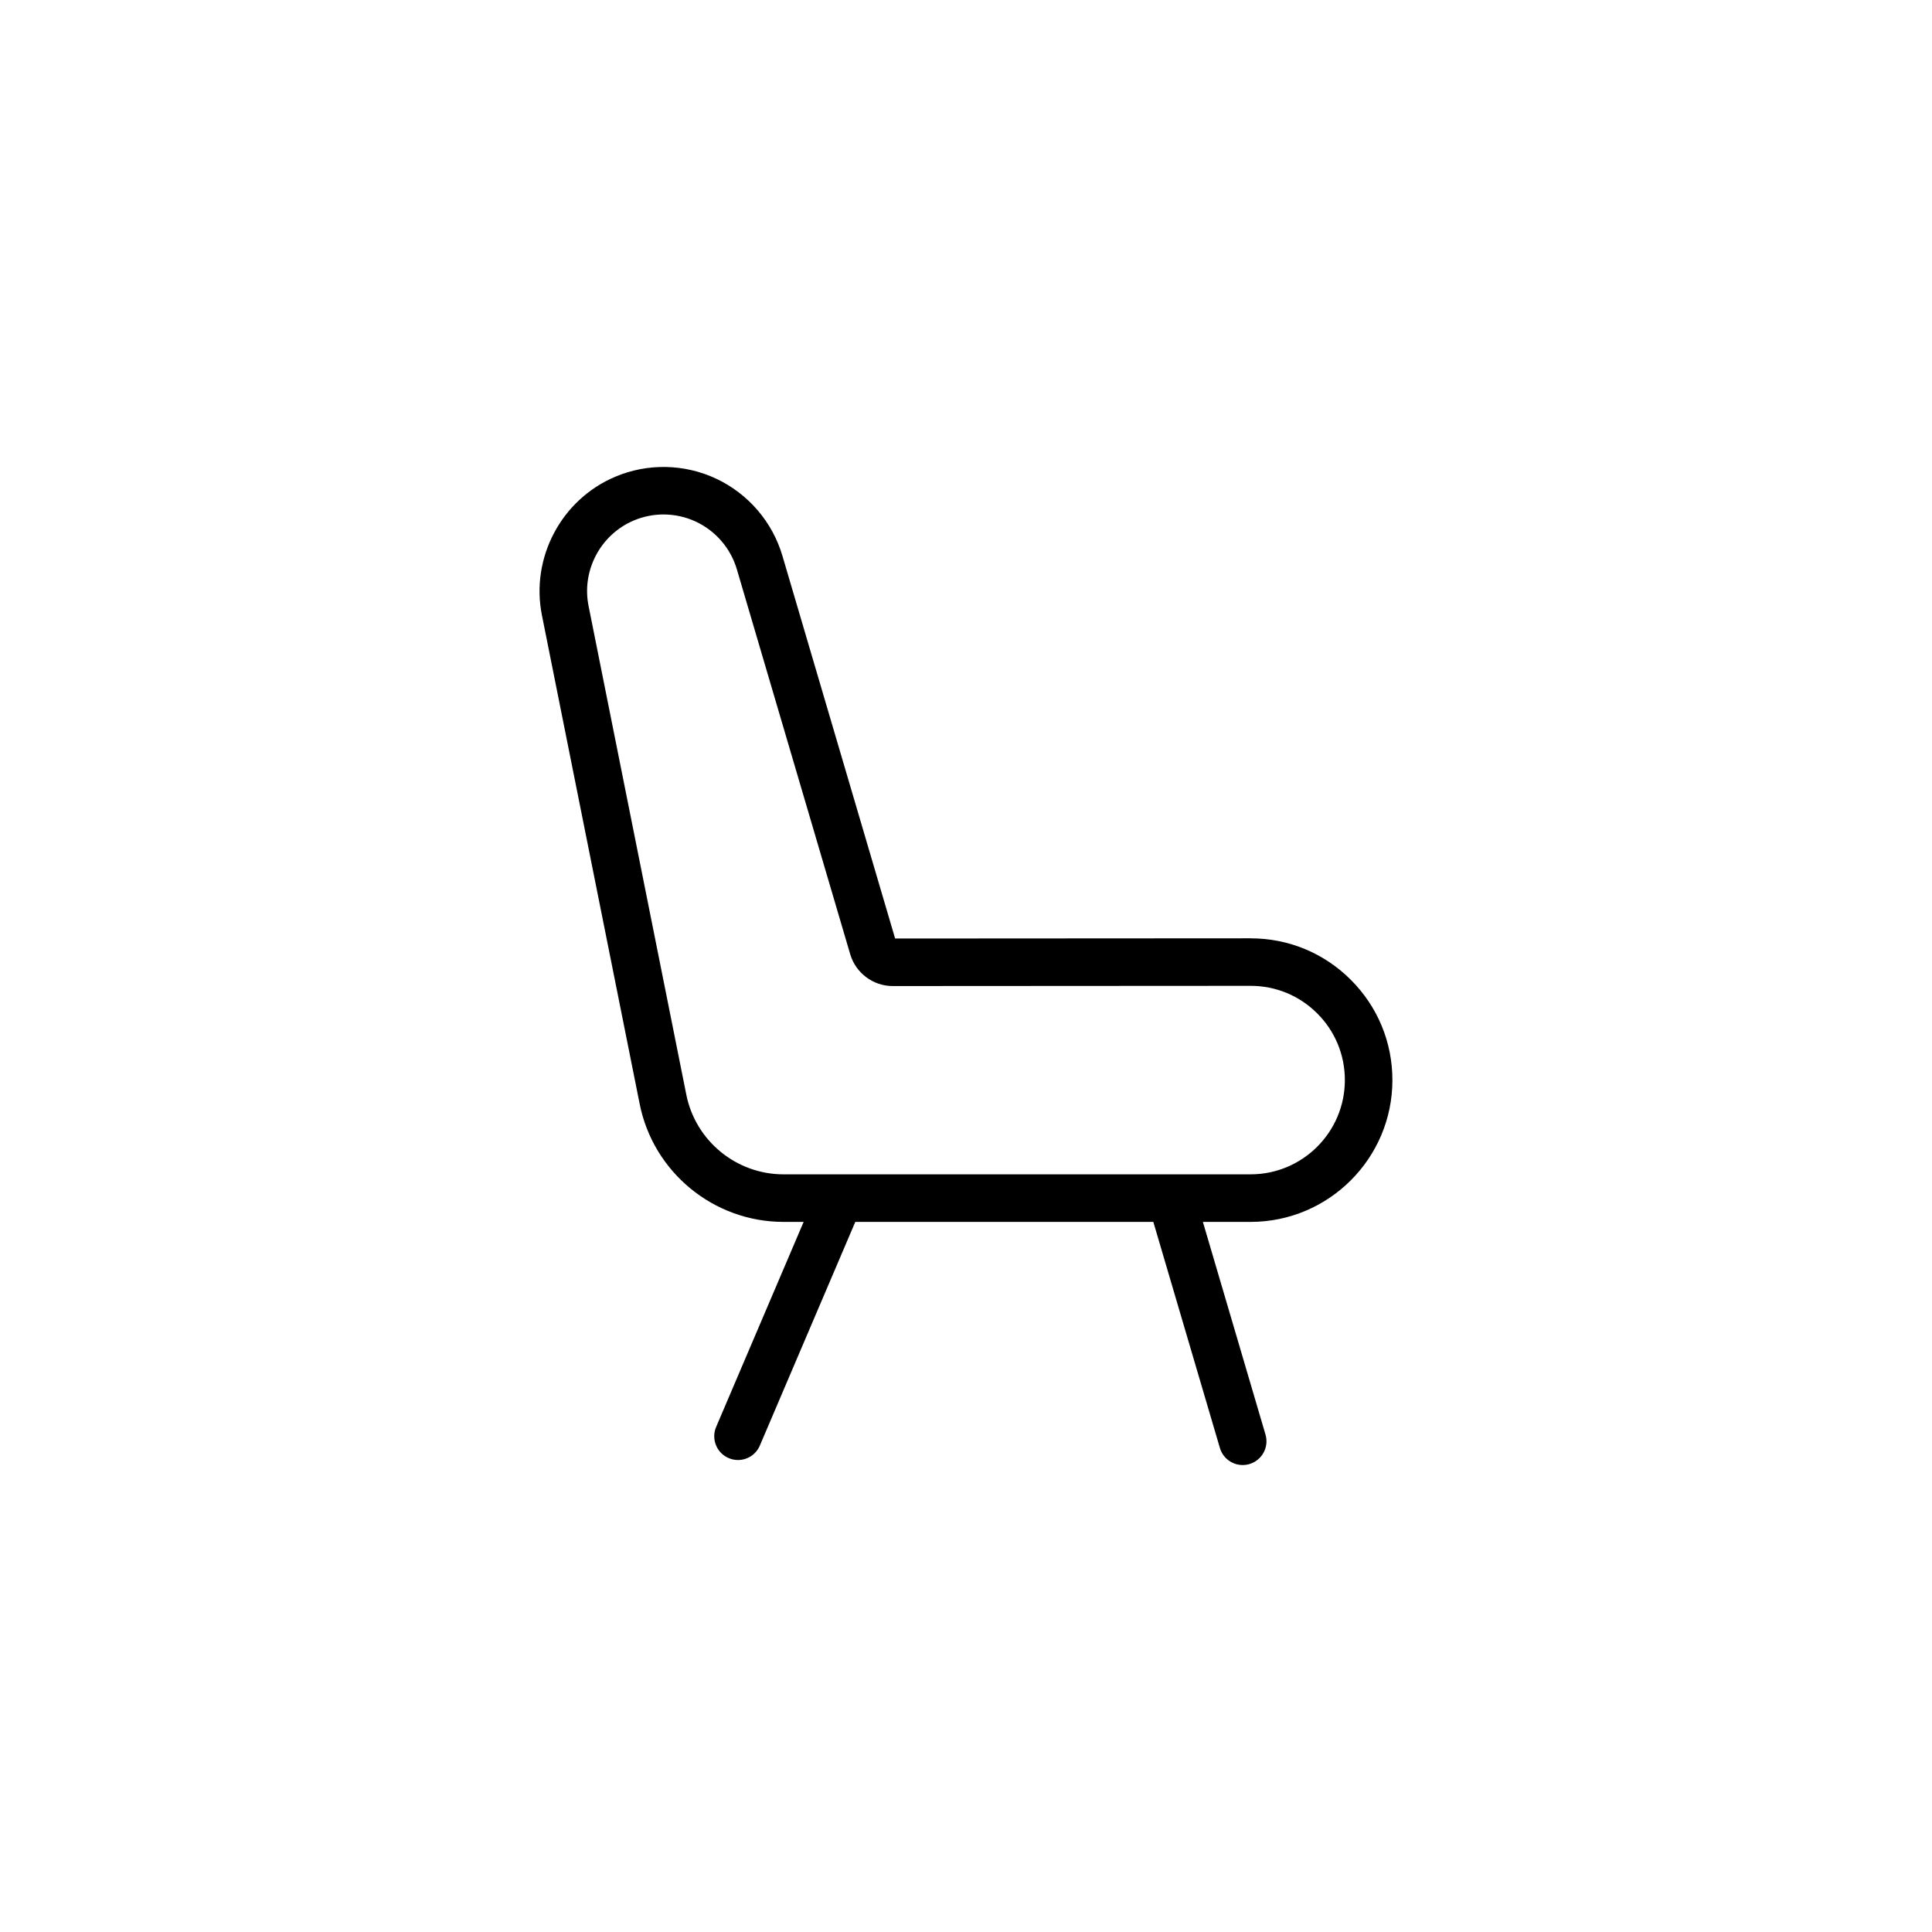 <?xml version="1.0" encoding="UTF-8"?>
<!-- Uploaded to: SVG Repo, www.svgrepo.com, Generator: SVG Repo Mixer Tools -->
<svg fill="#000000" width="800px" height="800px" version="1.1" viewBox="144 144 512 512" xmlns="http://www.w3.org/2000/svg">
 <path d="m475.43 392.66h-0.023l-94.191 0.055-29.859-101.39c-2.641-8.977-9.012-16.418-17.473-20.426-8.469-4.004-18.254-4.195-26.859-0.551-14.289 6.051-22.449 21.484-19.41 36.699l25.91 129.54c3.617 18.094 19.629 31.227 38.09 31.227h5.356l-23.184 54.332c-1.367 3.199 0.117 6.902 3.32 8.266 0.805 0.344 1.641 0.508 2.465 0.508 2.449 0 4.777-1.438 5.793-3.828l25.297-59.277h78.98l17.645 59.914c0.805 2.742 3.316 4.519 6.035 4.519 0.59 0 1.188-0.086 1.785-0.258 3.336-0.984 5.246-4.484 4.262-7.82l-16.594-56.355h12.652c20.715 0 37.574-16.859 37.574-37.574 0-10.039-3.91-19.477-11.012-26.574-7.09-7.098-16.523-11-26.559-11zm-0.004 62.551h-123.81c-12.469 0-23.293-8.871-25.734-21.098l-25.91-129.54c-1.875-9.383 3.16-18.898 11.969-22.633 2.523-1.066 5.215-1.602 7.898-1.602 2.961 0 5.926 0.648 8.66 1.945 5.219 2.469 9.145 7.059 10.777 12.594l30.043 102.02c1.457 4.953 6.074 8.414 11.234 8.414h0.016l94.848-0.055h0.016c6.664 0 12.934 2.594 17.652 7.309 4.727 4.719 7.32 10.992 7.32 17.668 0 13.773-11.203 24.977-24.977 24.977z"/>
</svg>